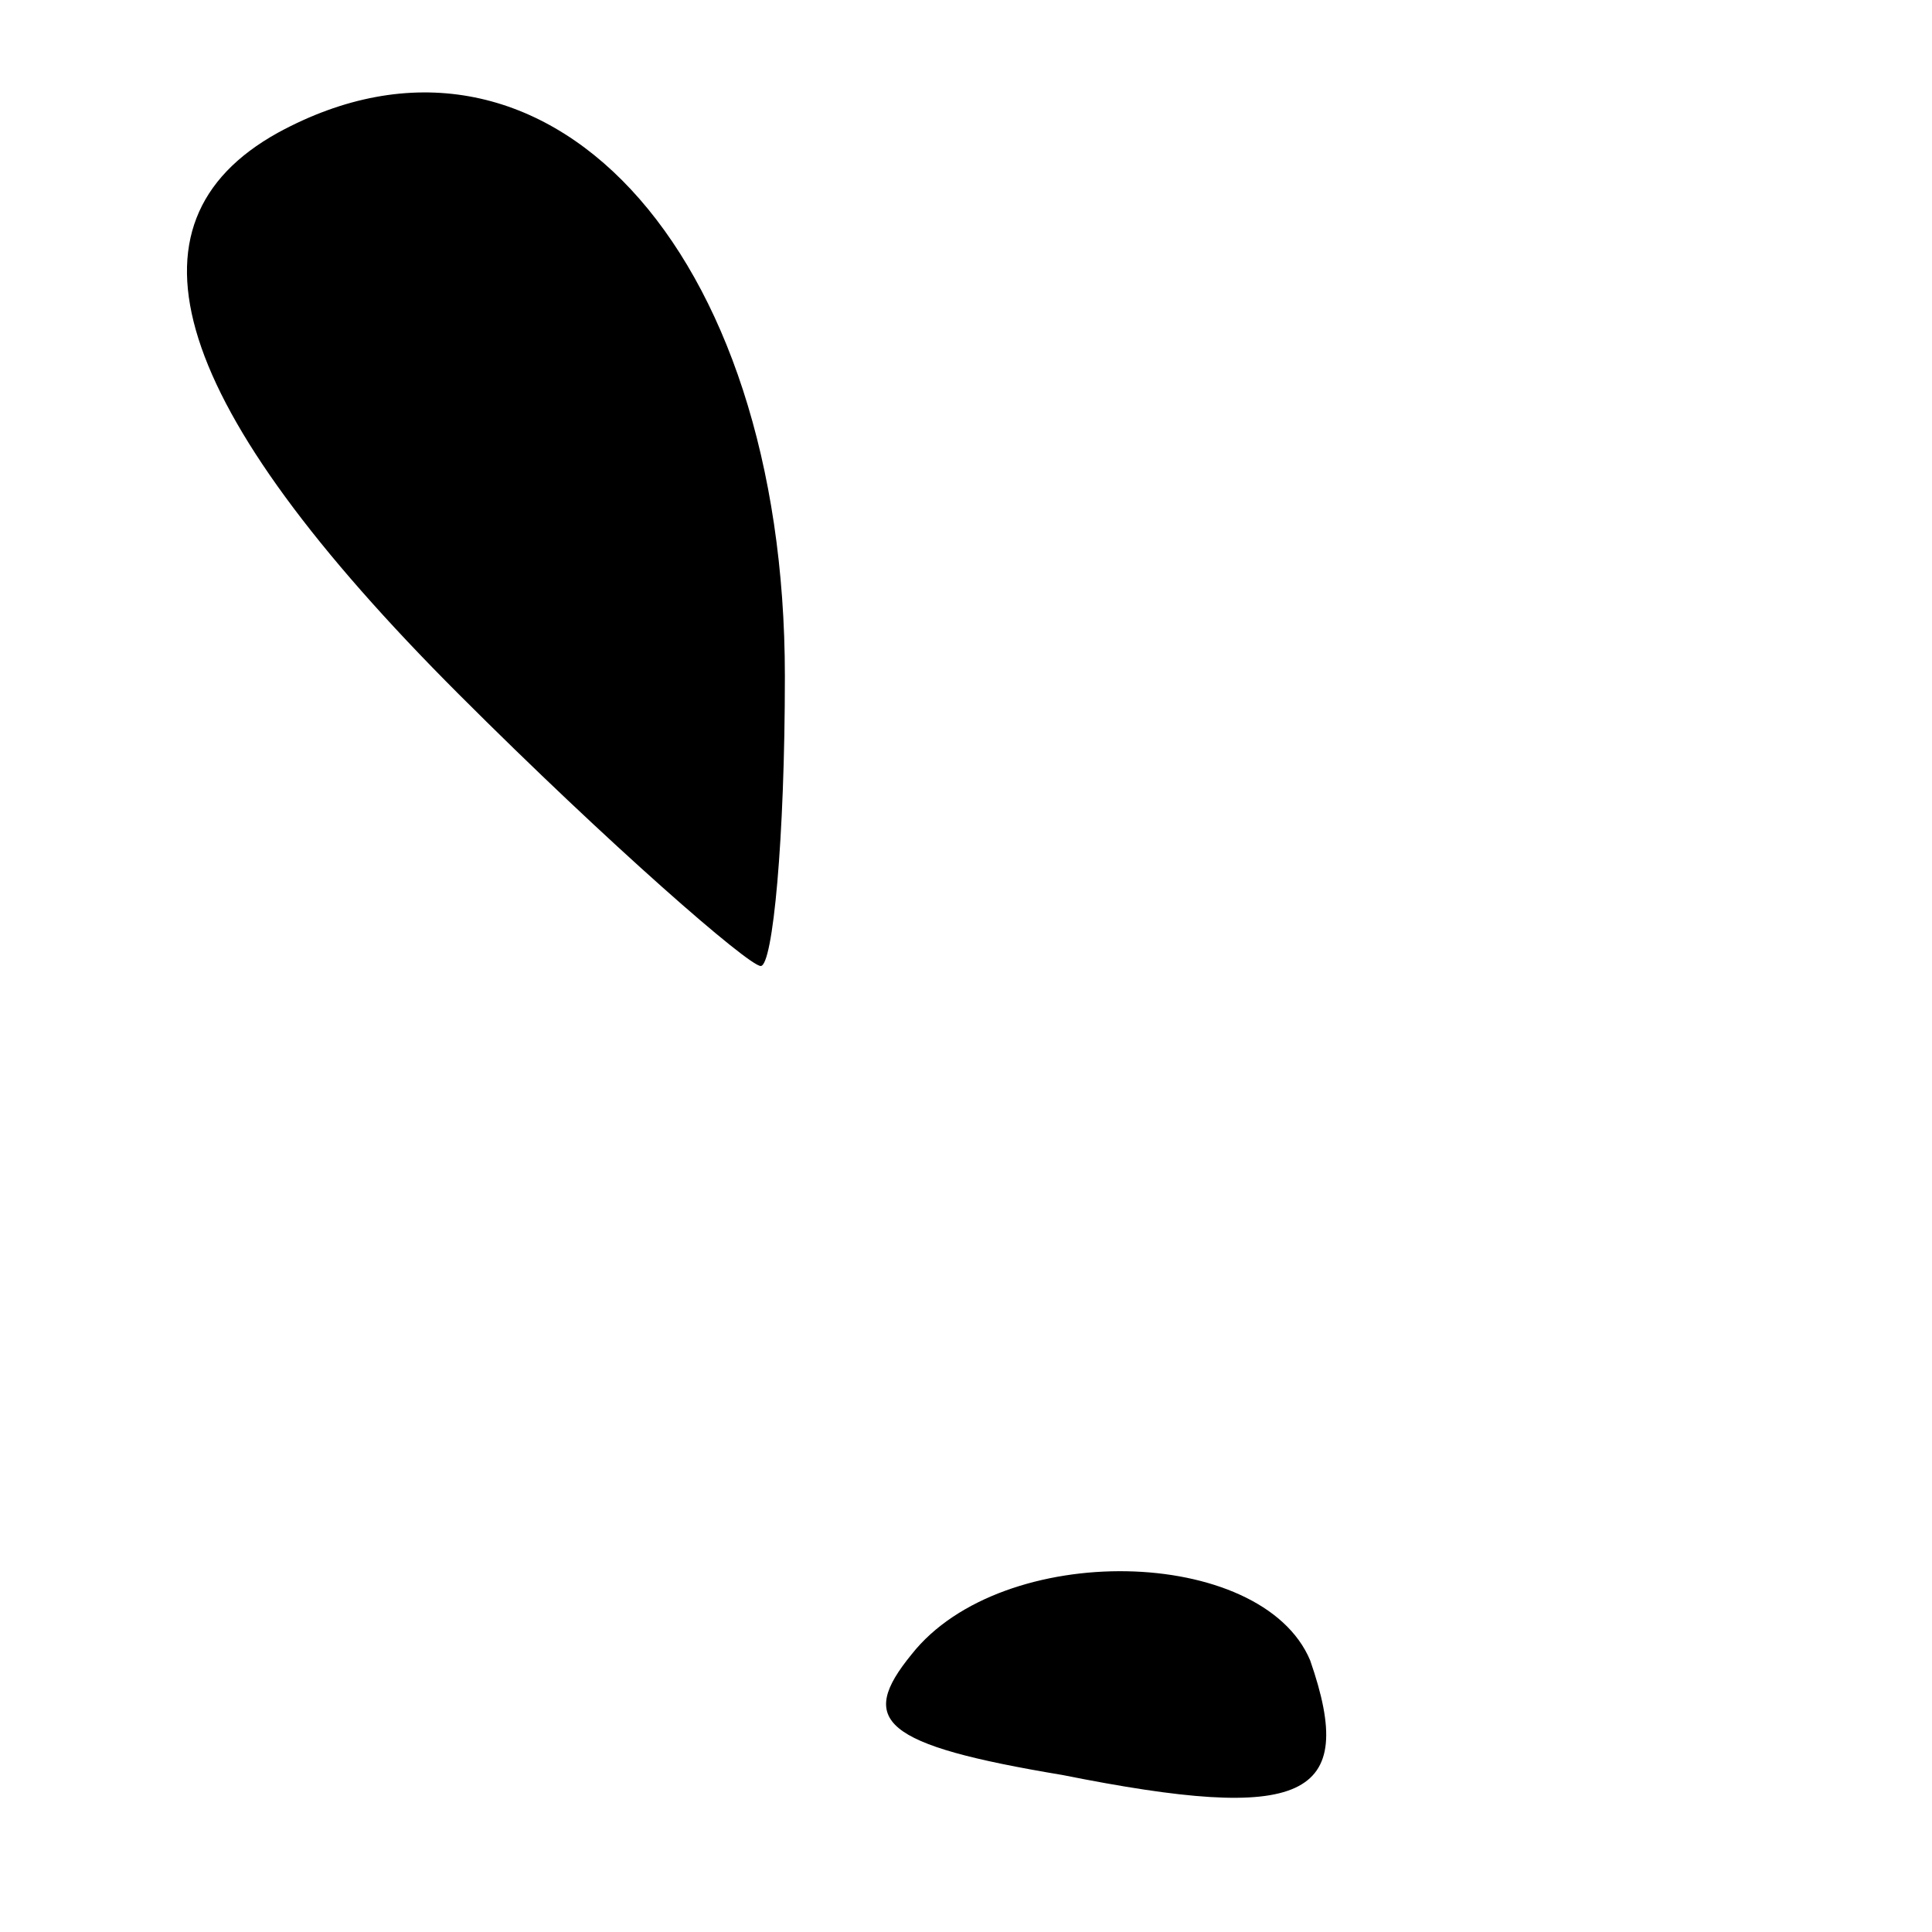 <?xml version="1.0" standalone="no"?>
<!DOCTYPE svg PUBLIC "-//W3C//DTD SVG 20010904//EN"
 "http://www.w3.org/TR/2001/REC-SVG-20010904/DTD/svg10.dtd">
<svg version="1.0" xmlns="http://www.w3.org/2000/svg"
 width="32pt" height="32pt" viewBox="0 0 32 32"
 preserveAspectRatio="xMidYMid meet">

<g transform="translate(0,32) scale(0.1,-0.1)"
fill="#000000" stroke="none">
<path d="M46 298 c-27 -15 -18 -45 30 -93 25 -25 48 -45 50 -45 2 0 4 21 4 48
0 71 -40 114 -84 90z"/>
<path d="M151 46 c-9 -11 -5 -15 25 -20 40 -8 49 -4 41 19 -8 19 -51 20 -66 1z"/>
</g>
</svg>
